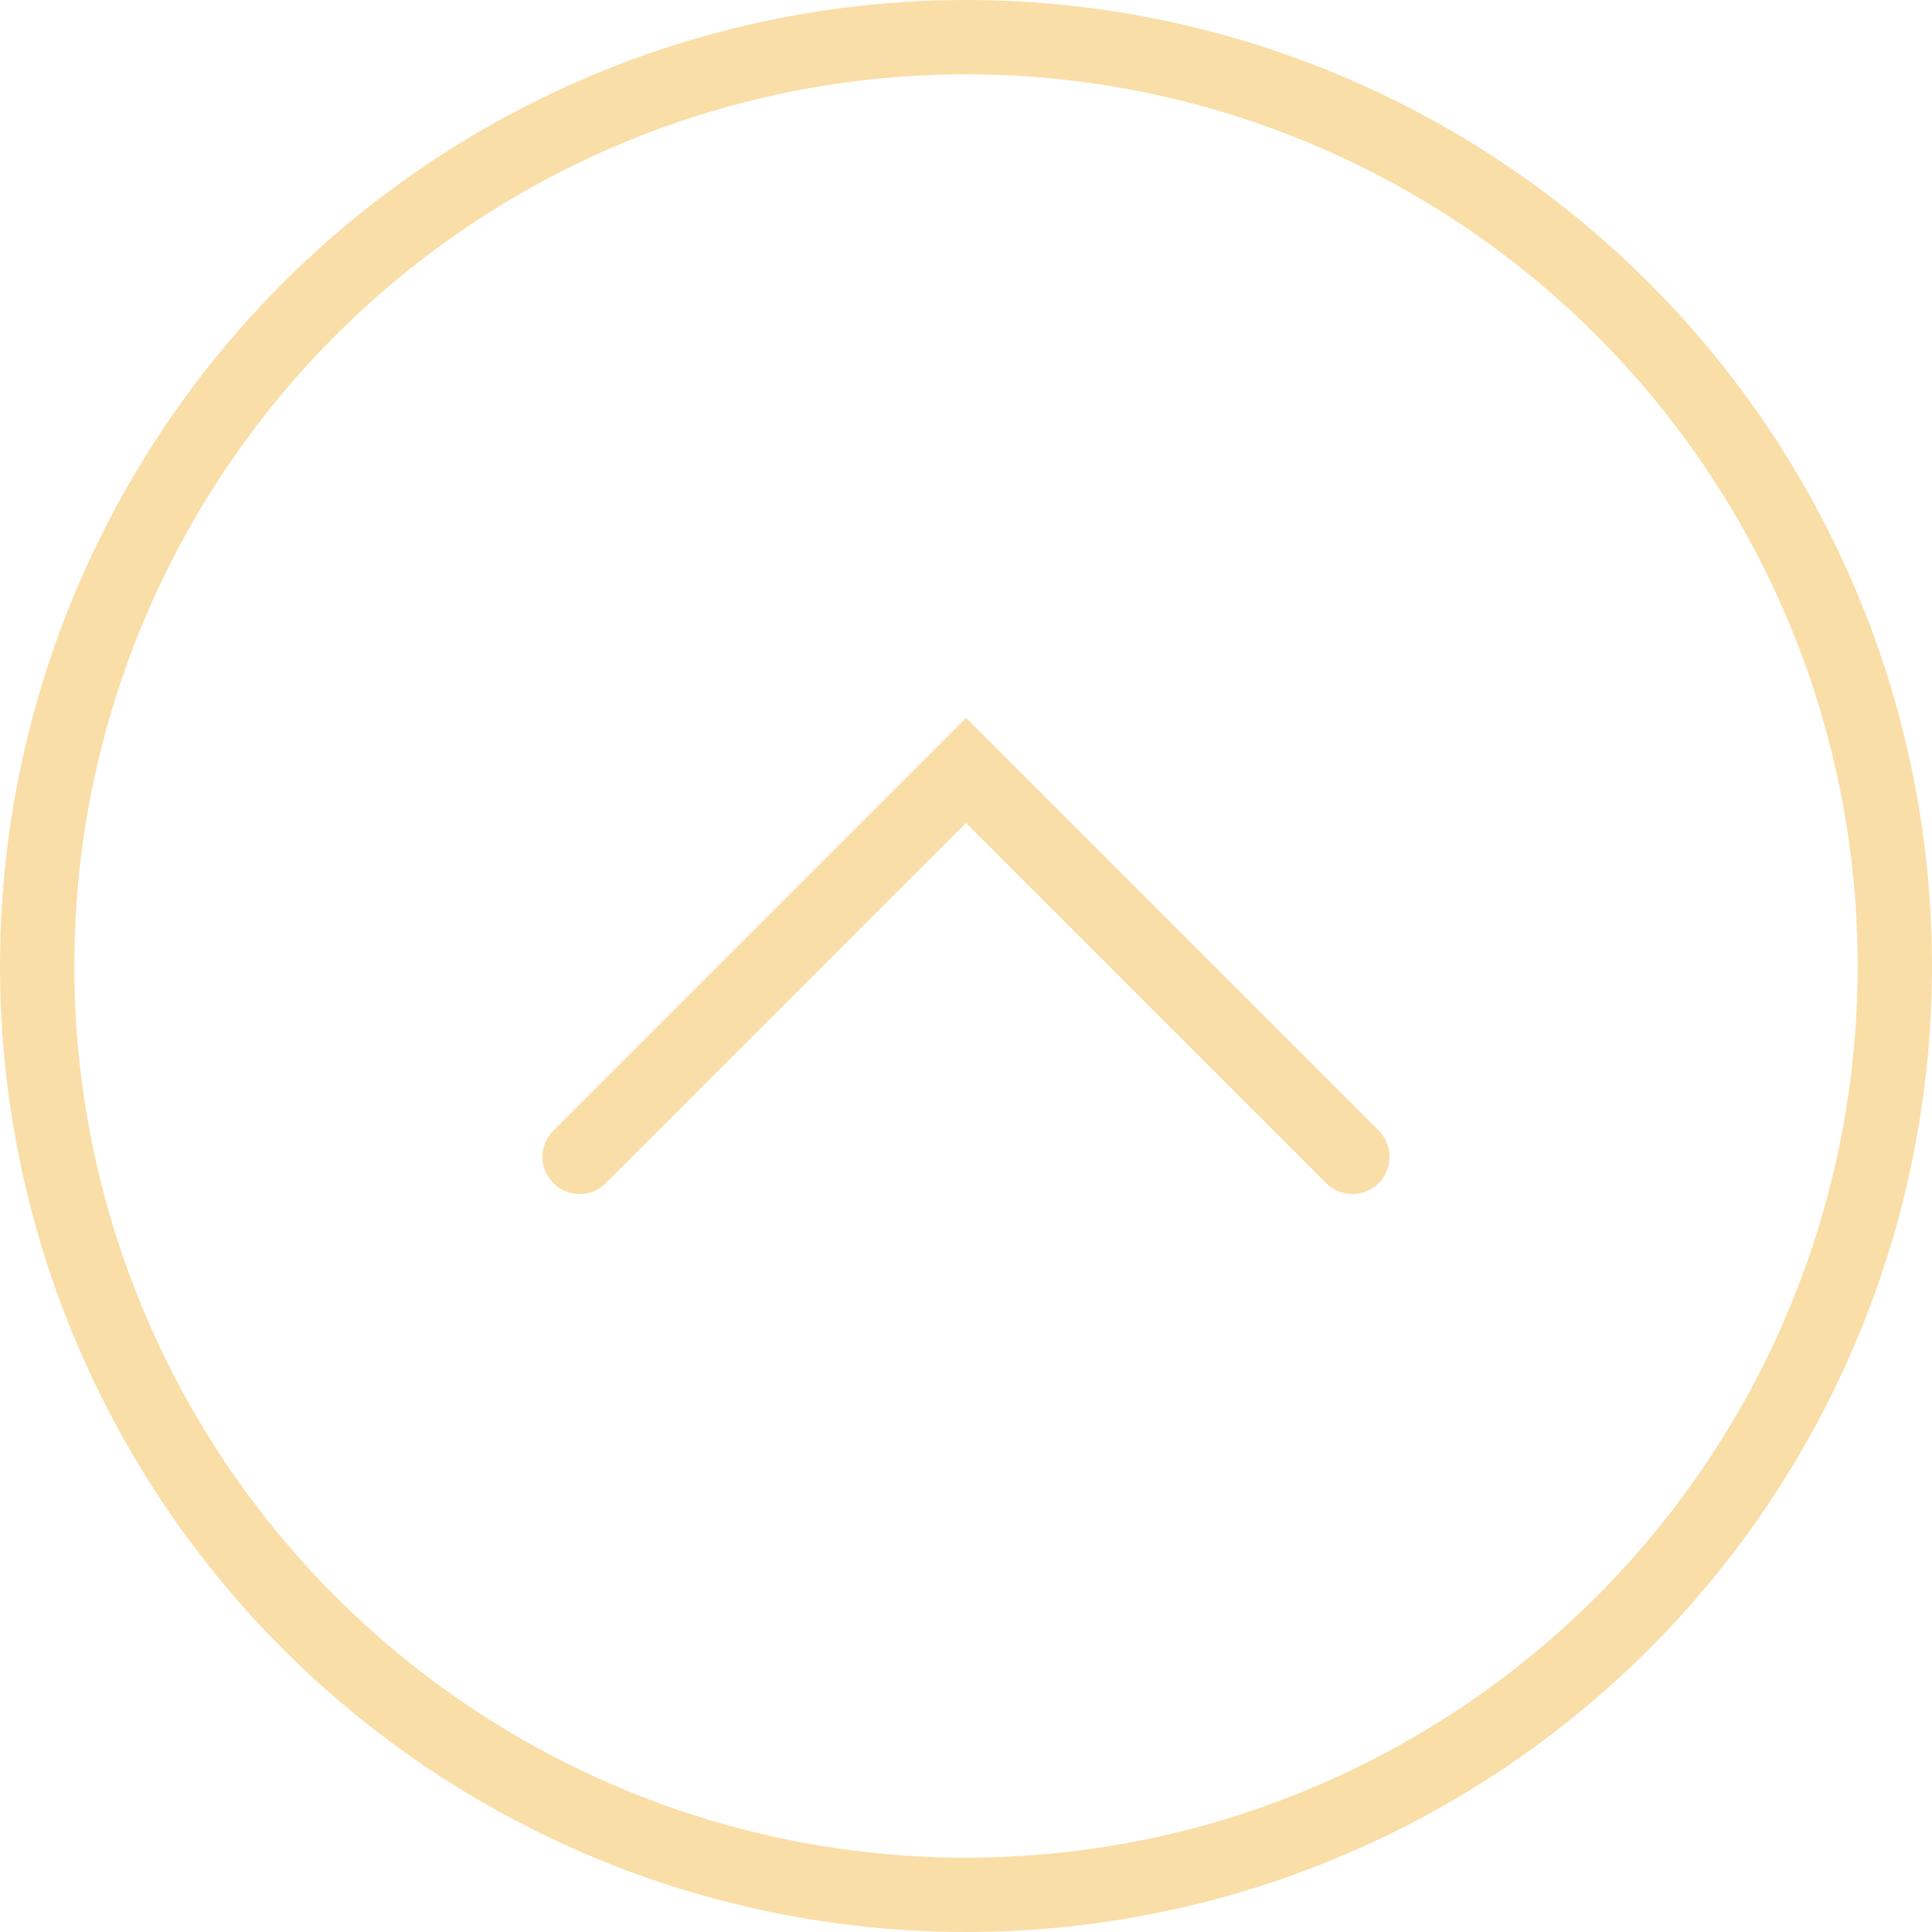 <svg xmlns="http://www.w3.org/2000/svg" width="52" height="52" fill="none"><circle cx="26" cy="26" r="25" stroke="#FADEA7" stroke-width="2"/><path stroke="#FADEA7" stroke-linecap="round" stroke-width="2" d="m15.6 31.137 10.4-10.4 10.4 10.4"/></svg>